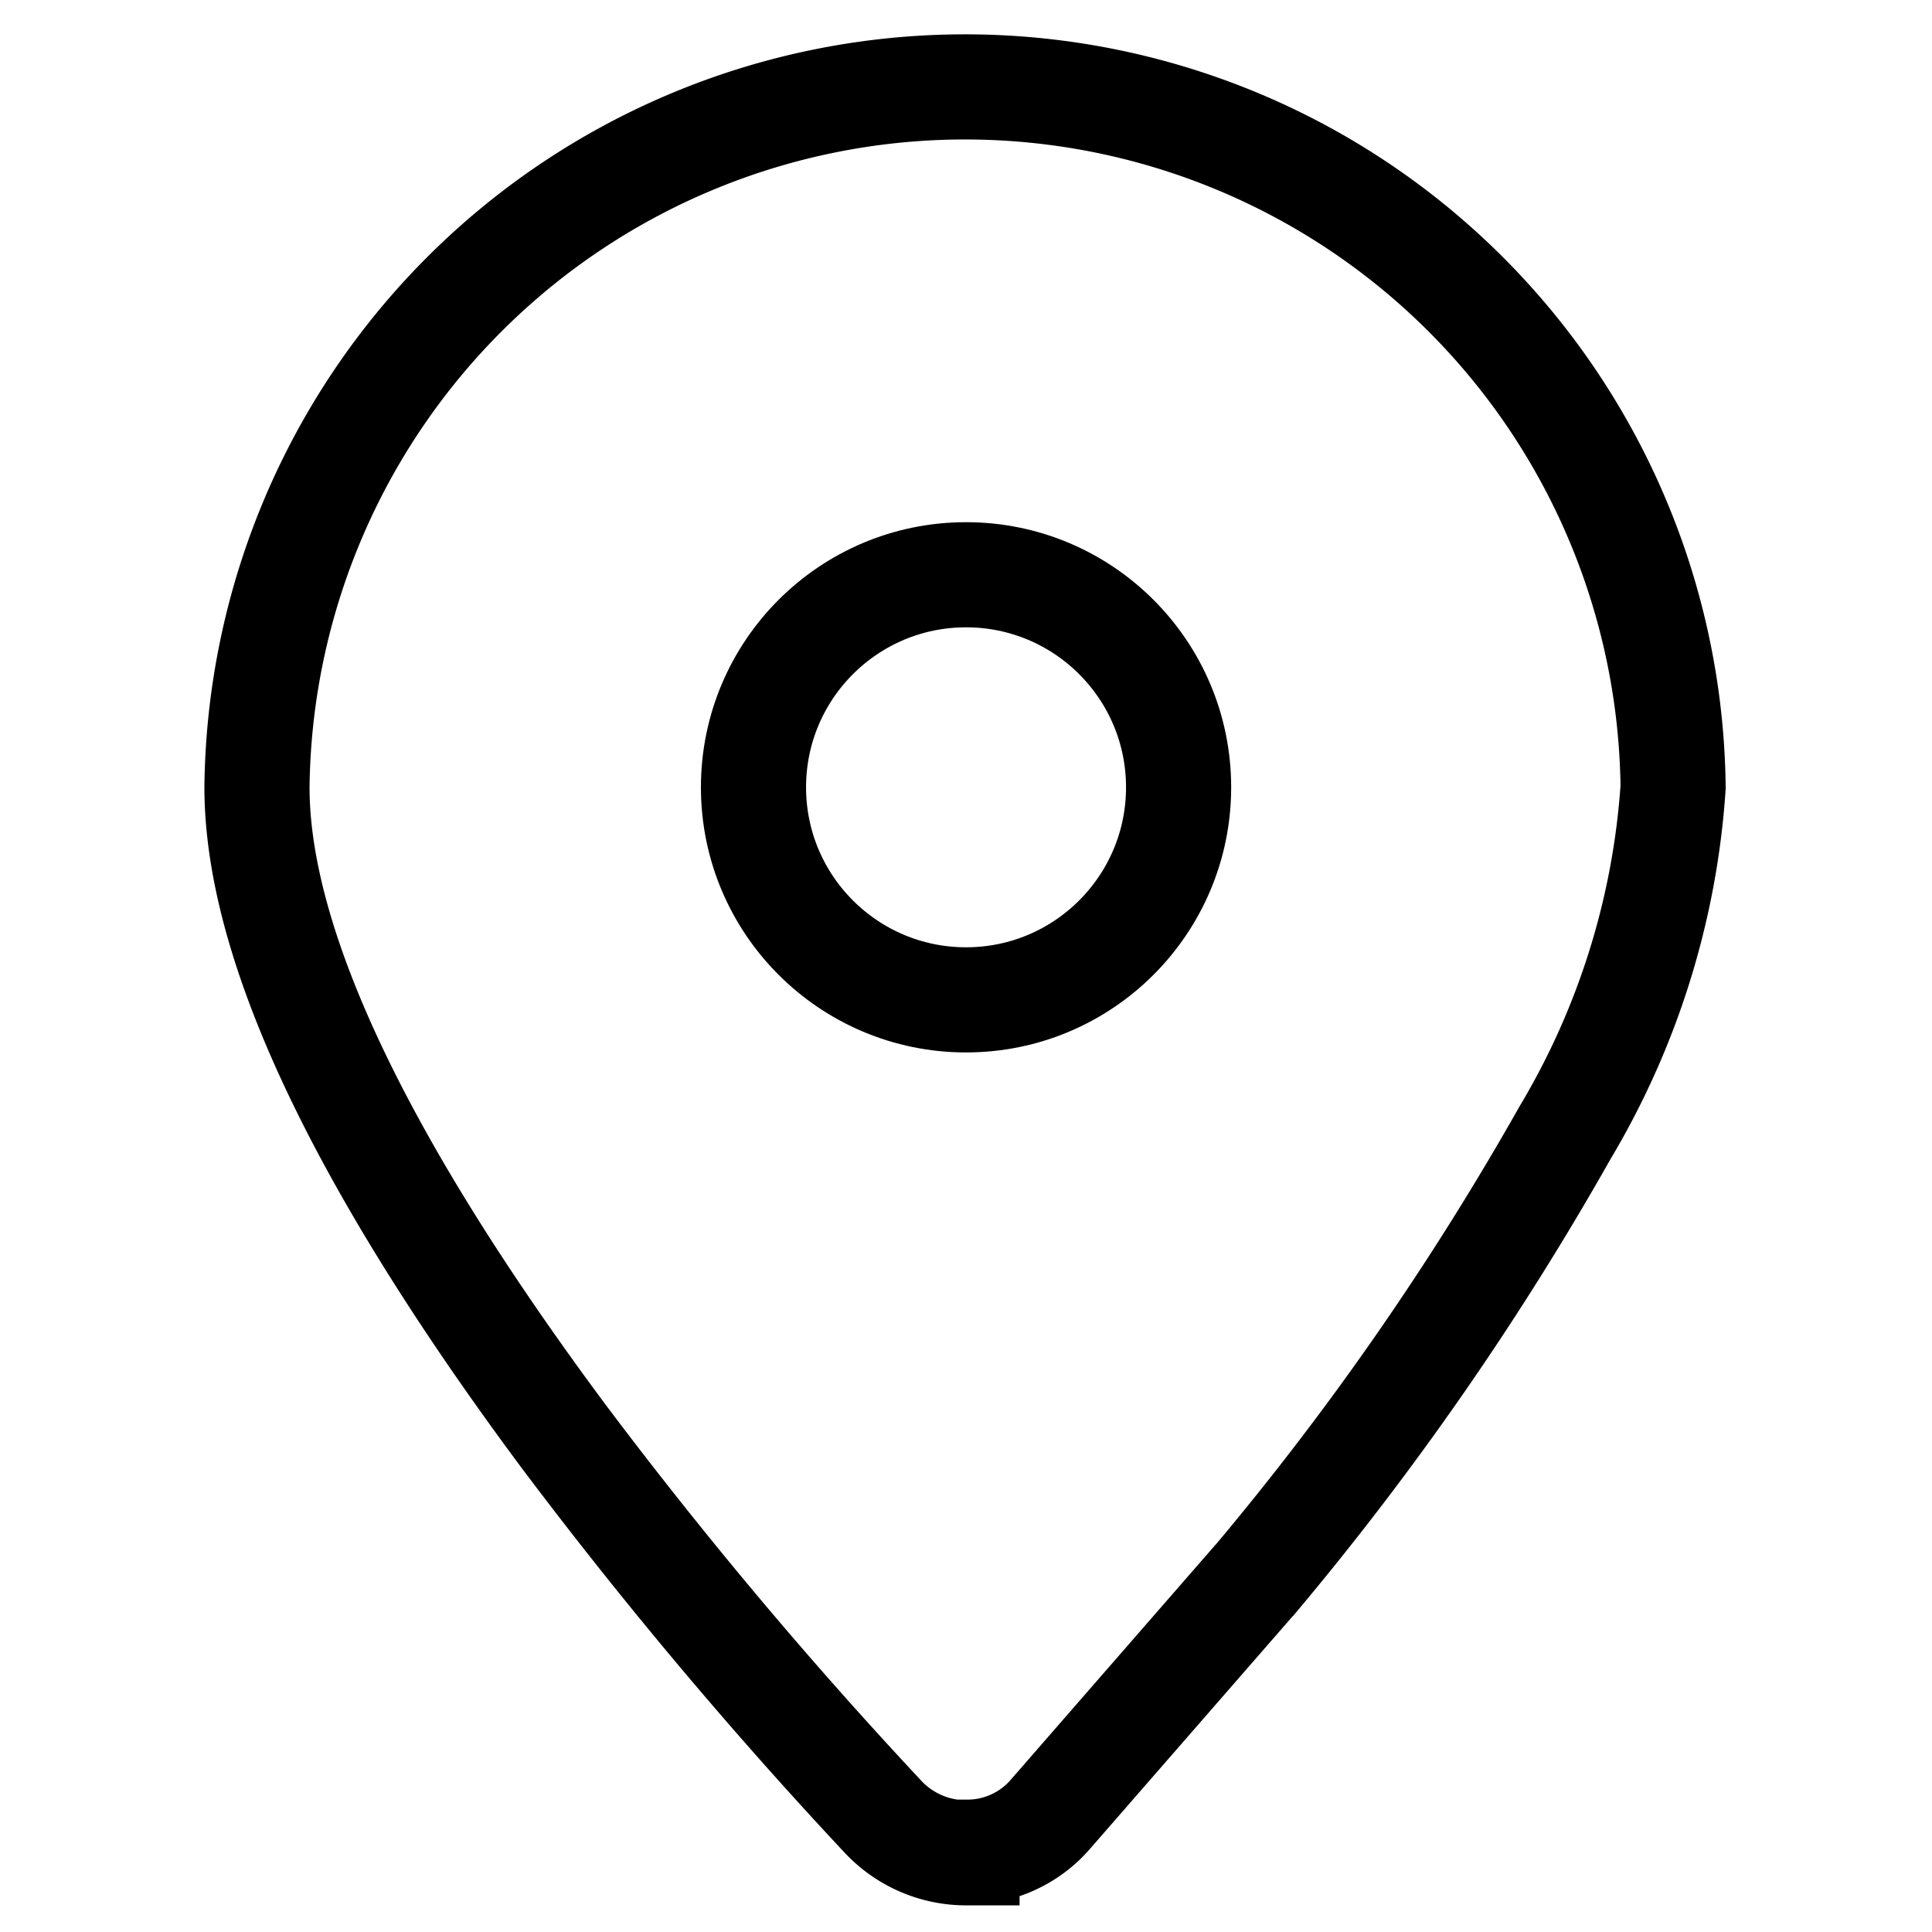 <svg id="组_28044" data-name="组 28044" xmlns="http://www.w3.org/2000/svg" xmlns:xlink="http://www.w3.org/1999/xlink" width="22.051" height="22.051" viewBox="0 0 22.051 22.051">
  <defs>
    <clipPath id="clip-path">
      <rect id="矩形_3775" data-name="矩形 3775" width="22.051" height="22.051"/>
    </clipPath>
  </defs>
  <g id="组_1805" data-name="组 1805" clip-path="url(#clip-path)">
    <path id="路径_4243" data-name="路径 4243" d="M10.764,21.063h-.011a1.3,1.3,0,0,1-.937-.4,52.593,52.593,0,0,1-3.649-4.344C3.84,13.191,2.66,10.7,2.66,8.9a8.082,8.082,0,0,1,16.163,0,8.849,8.849,0,0,1-1.235,3.947,33.6,33.6,0,0,1-3.539,5.1l-.011.011-2.315,2.657a1.252,1.252,0,0,1-.959.441Z" transform="translate(0.273 0.084)" fill="none" stroke="#000" stroke-miterlimit="10" stroke-width="1.2"/>
    <circle id="椭圆_1192" data-name="椭圆 1192" cx="2.426" cy="2.426" r="2.426" transform="translate(8.6 6.56)" fill="none" stroke="#000" stroke-miterlimit="10" stroke-width="1.2"/>
  </g>
</svg>

